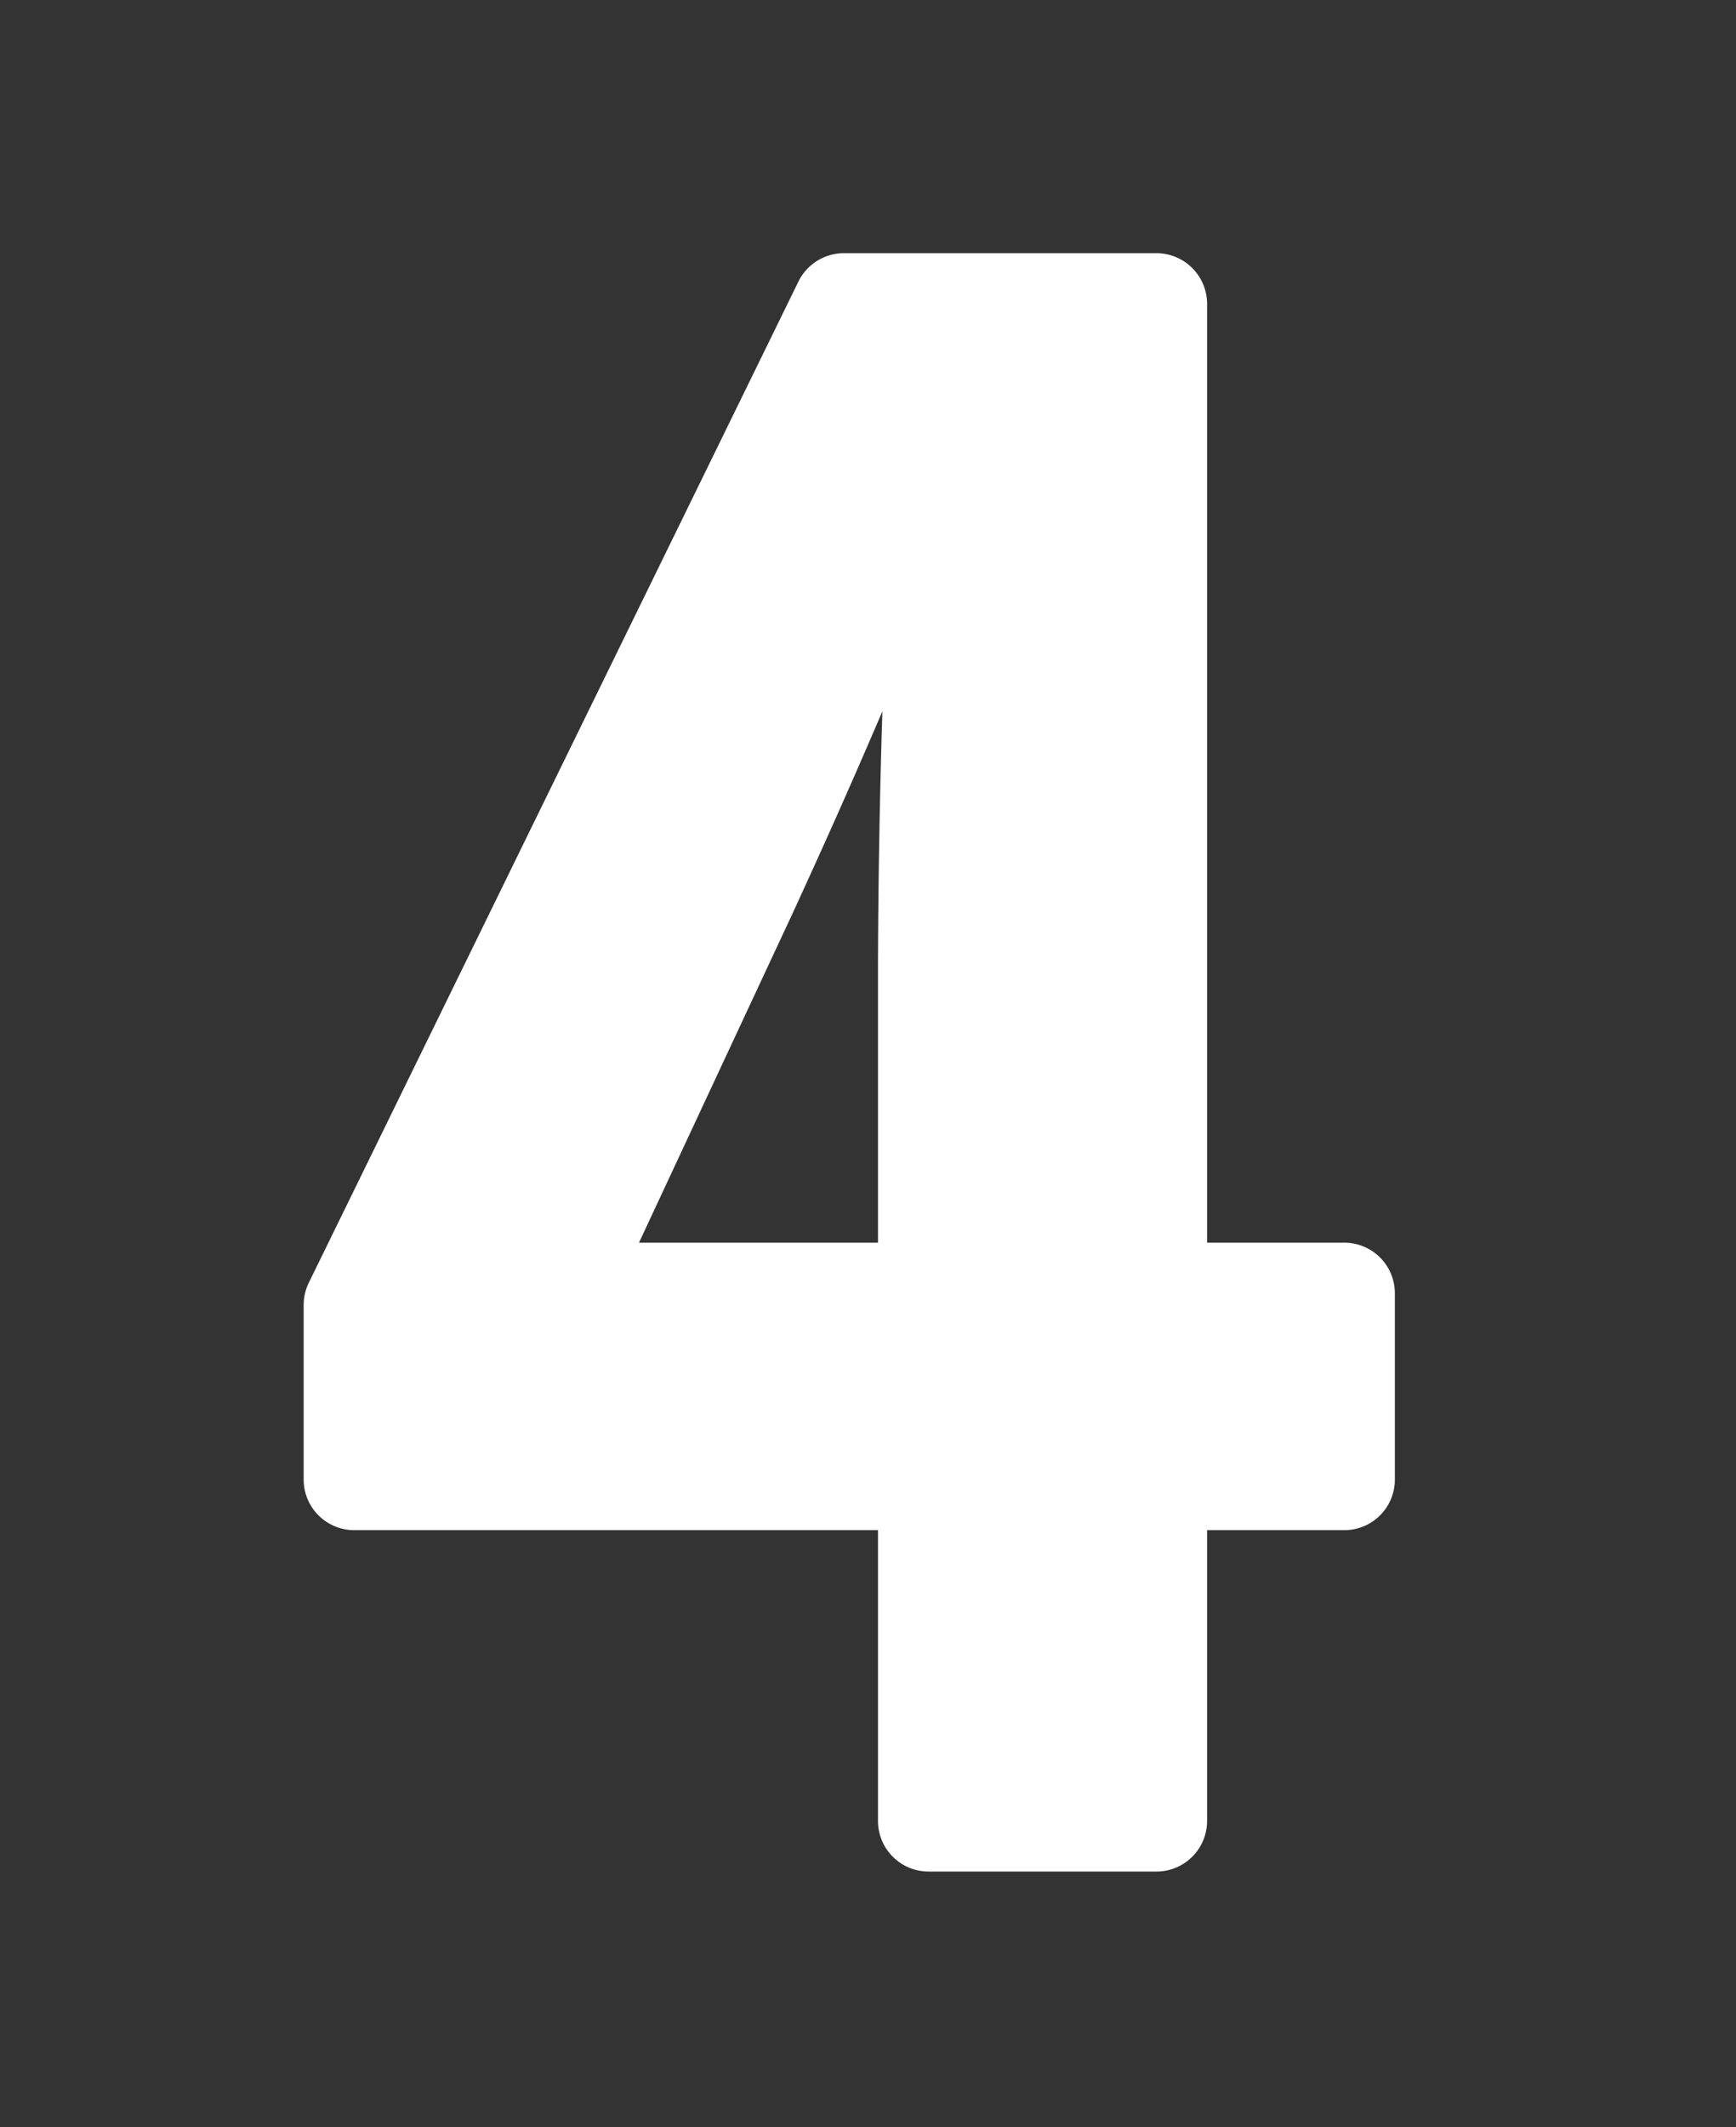 <svg data-name="グループ 6563" xmlns="http://www.w3.org/2000/svg" width="49" height="60" viewBox="0 0 49 60">
    <rect x="0" y="0" width="49" height="60" fill="#333333" stroke="none"/>
    <path data-name="長方形 612" style="fill:none" d="M0 0h49v60H0z"/>
    <path data-name="パス 4966" d="M35.371 32.91H31.5V6.429A1.429 1.429 0 0 0 30.069 5h-8.82a1.428 1.428 0 0 0-1.284.8L6.146 34.038a1.429 1.429 0 0 0-.146.628v4.924a1.428 1.428 0 0 0 1.429 1.429h14.782v8.2a1.427 1.427 0 0 0 1.429 1.429h6.429a1.428 1.428 0 0 0 1.431-1.429v-8.2h3.874A1.427 1.427 0 0 0 36.8 39.59v-5.251a1.427 1.427 0 0 0-1.429-1.429zm-19.906 0 4.31-9.234q1.384-3 2.56-5.756a253.336 253.336 0 0 0-.124 7.061v7.929z" transform="translate(2.571 2.142)" style="fill:#fff"/>
</svg>
